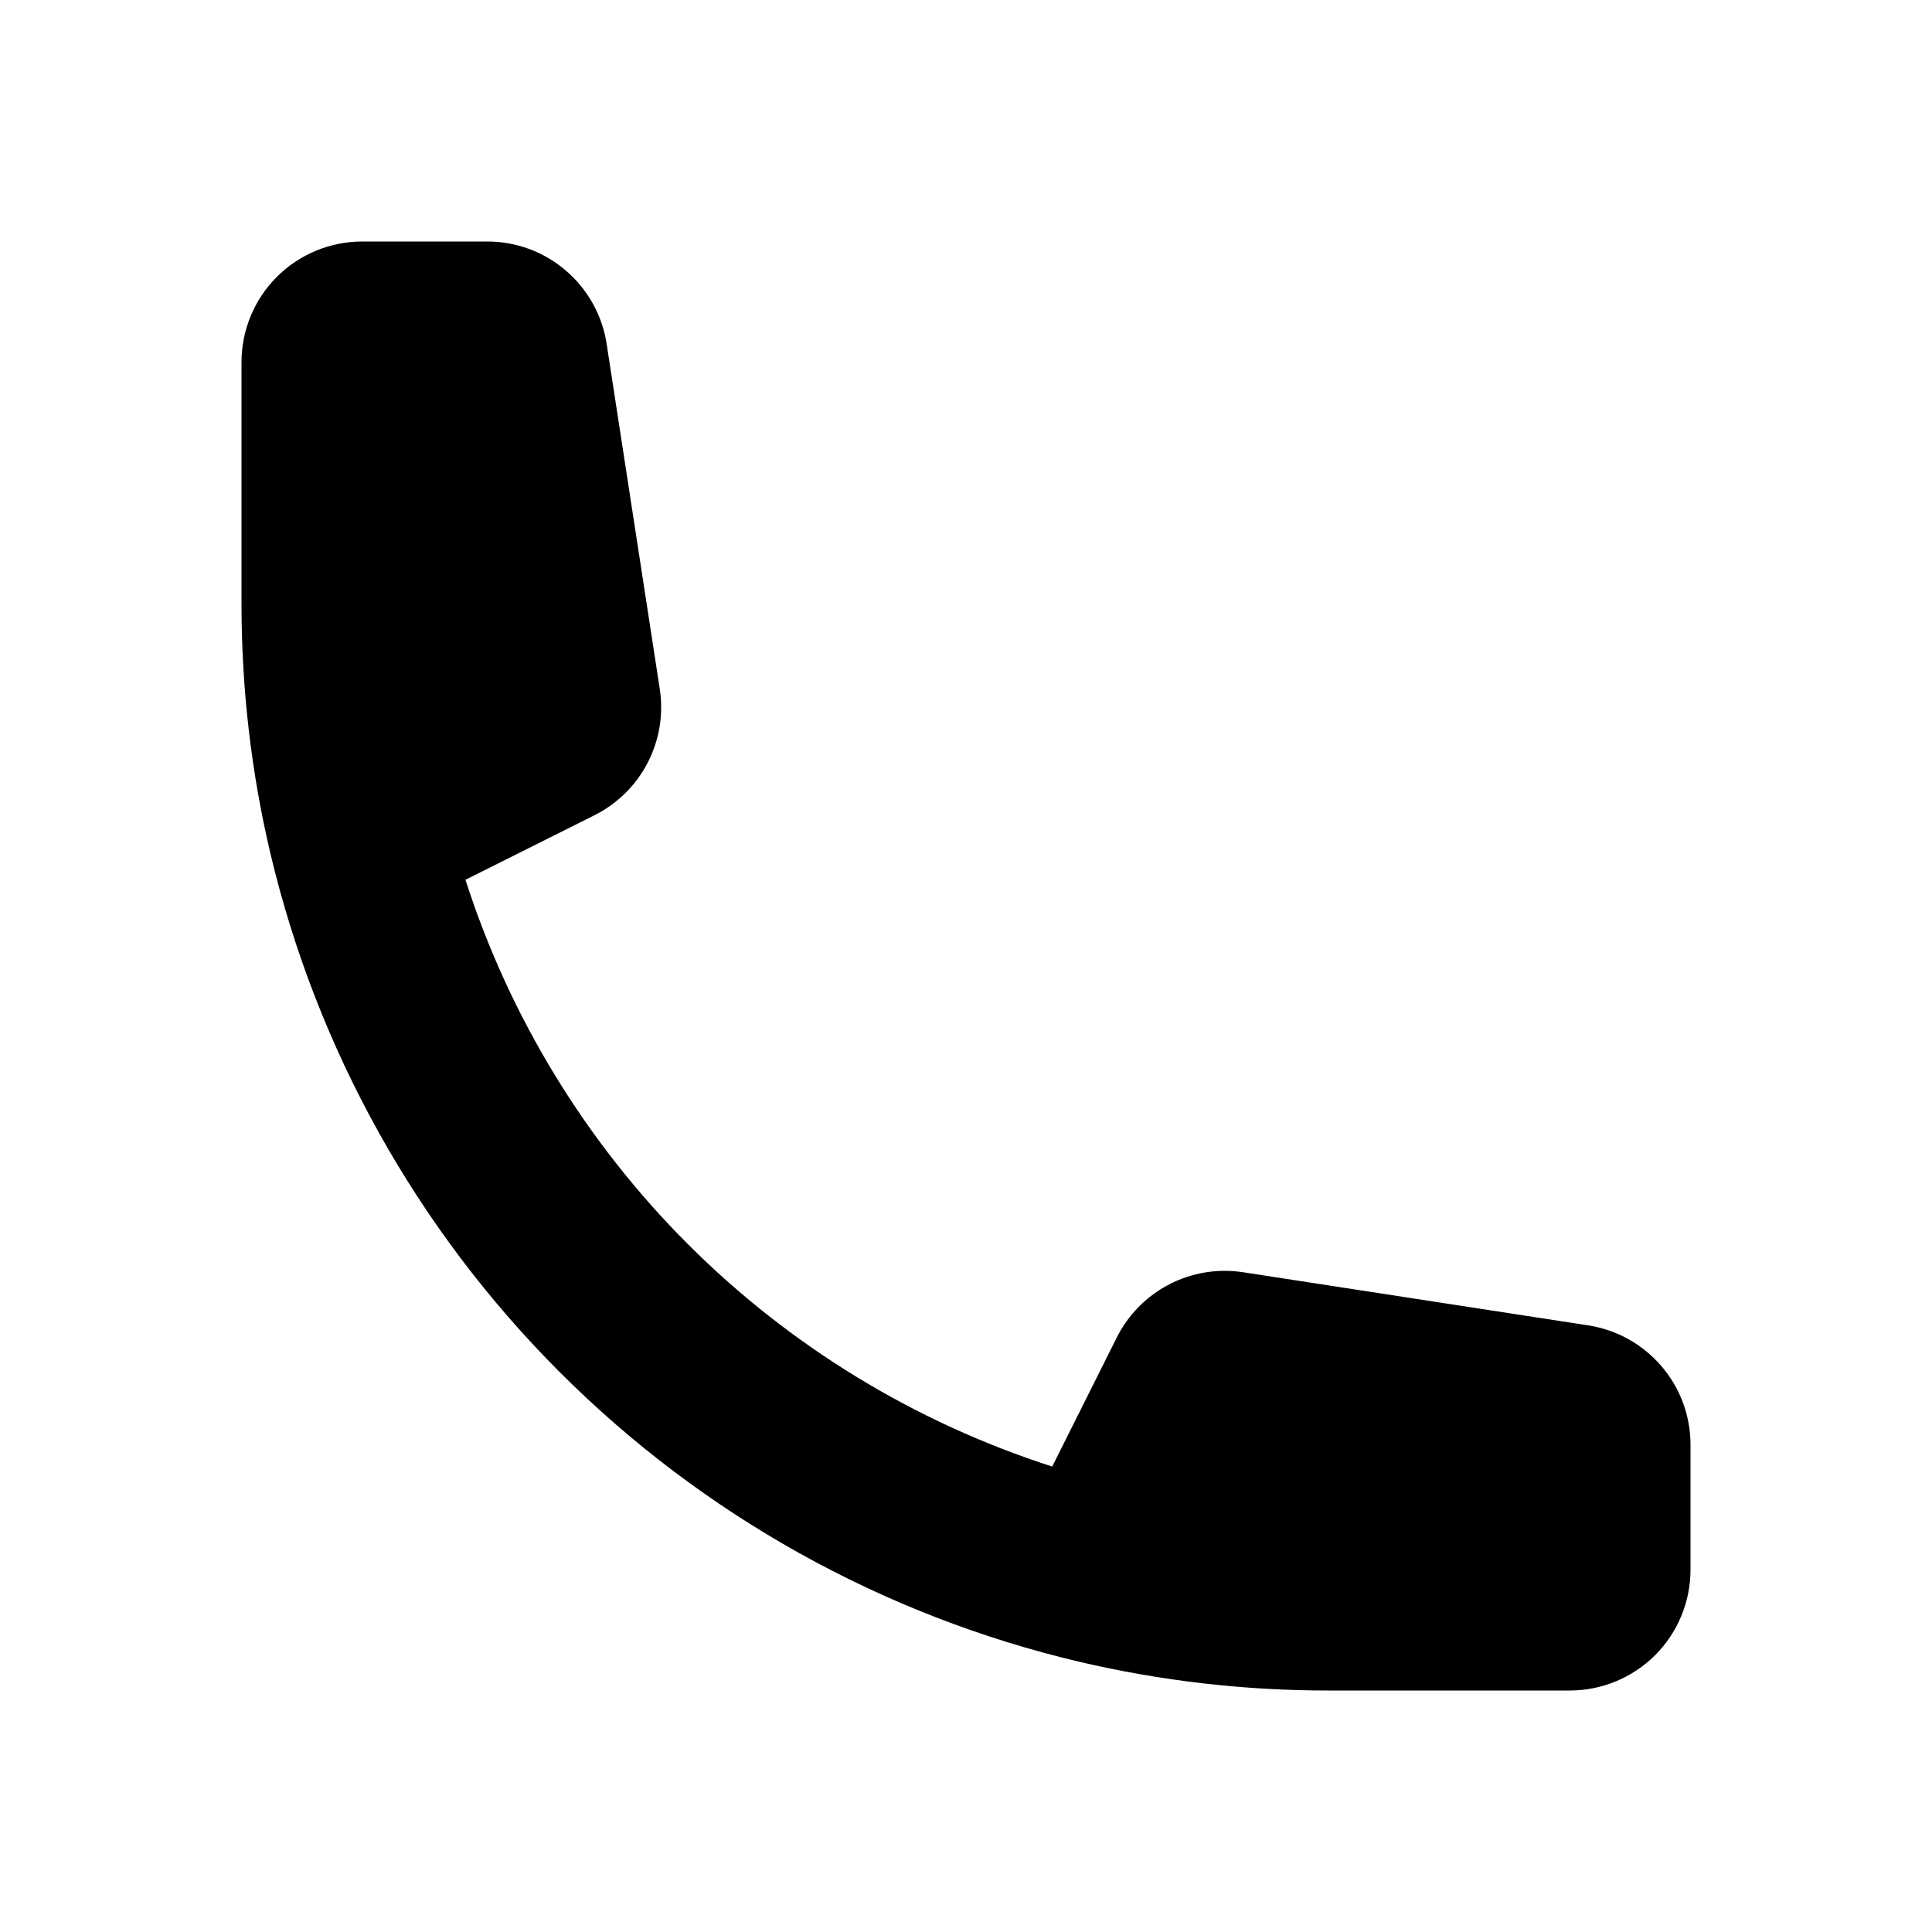 <svg xmlns="http://www.w3.org/2000/svg" width="24" height="24" viewBox="0 0 24 24" fill="none"><path fill-rule="evenodd" clip-rule="evenodd" d="M5.782 10.929L7.383 10.128C7.667 9.986 7.899 9.758 8.045 9.476C8.191 9.194 8.244 8.873 8.196 8.559L7.536 4.272C7.482 3.918 7.302 3.595 7.03 3.362C6.759 3.128 6.412 3 6.054 3H4.5C4.102 3 3.721 3.158 3.439 3.439C3.158 3.721 3 4.102 3 4.5V7.5C3 8.563 3.123 9.6 3.357 10.593C3.934 13.036 5.179 15.271 6.954 17.046C8.729 18.821 10.964 20.067 13.407 20.643C14.421 20.881 15.459 21.001 16.5 21H19.5C19.898 21 20.279 20.842 20.561 20.561C20.842 20.279 21 19.898 21 19.5V17.946C21 17.588 20.872 17.241 20.638 16.97C20.405 16.698 20.082 16.518 19.728 16.464L15.441 15.804C15.127 15.756 14.806 15.809 14.524 15.955C14.242 16.101 14.014 16.333 13.872 16.617L13.071 18.218C11.364 17.669 9.812 16.722 8.545 15.455C7.277 14.187 6.331 12.636 5.782 10.929Z" fill="black"></path></svg>